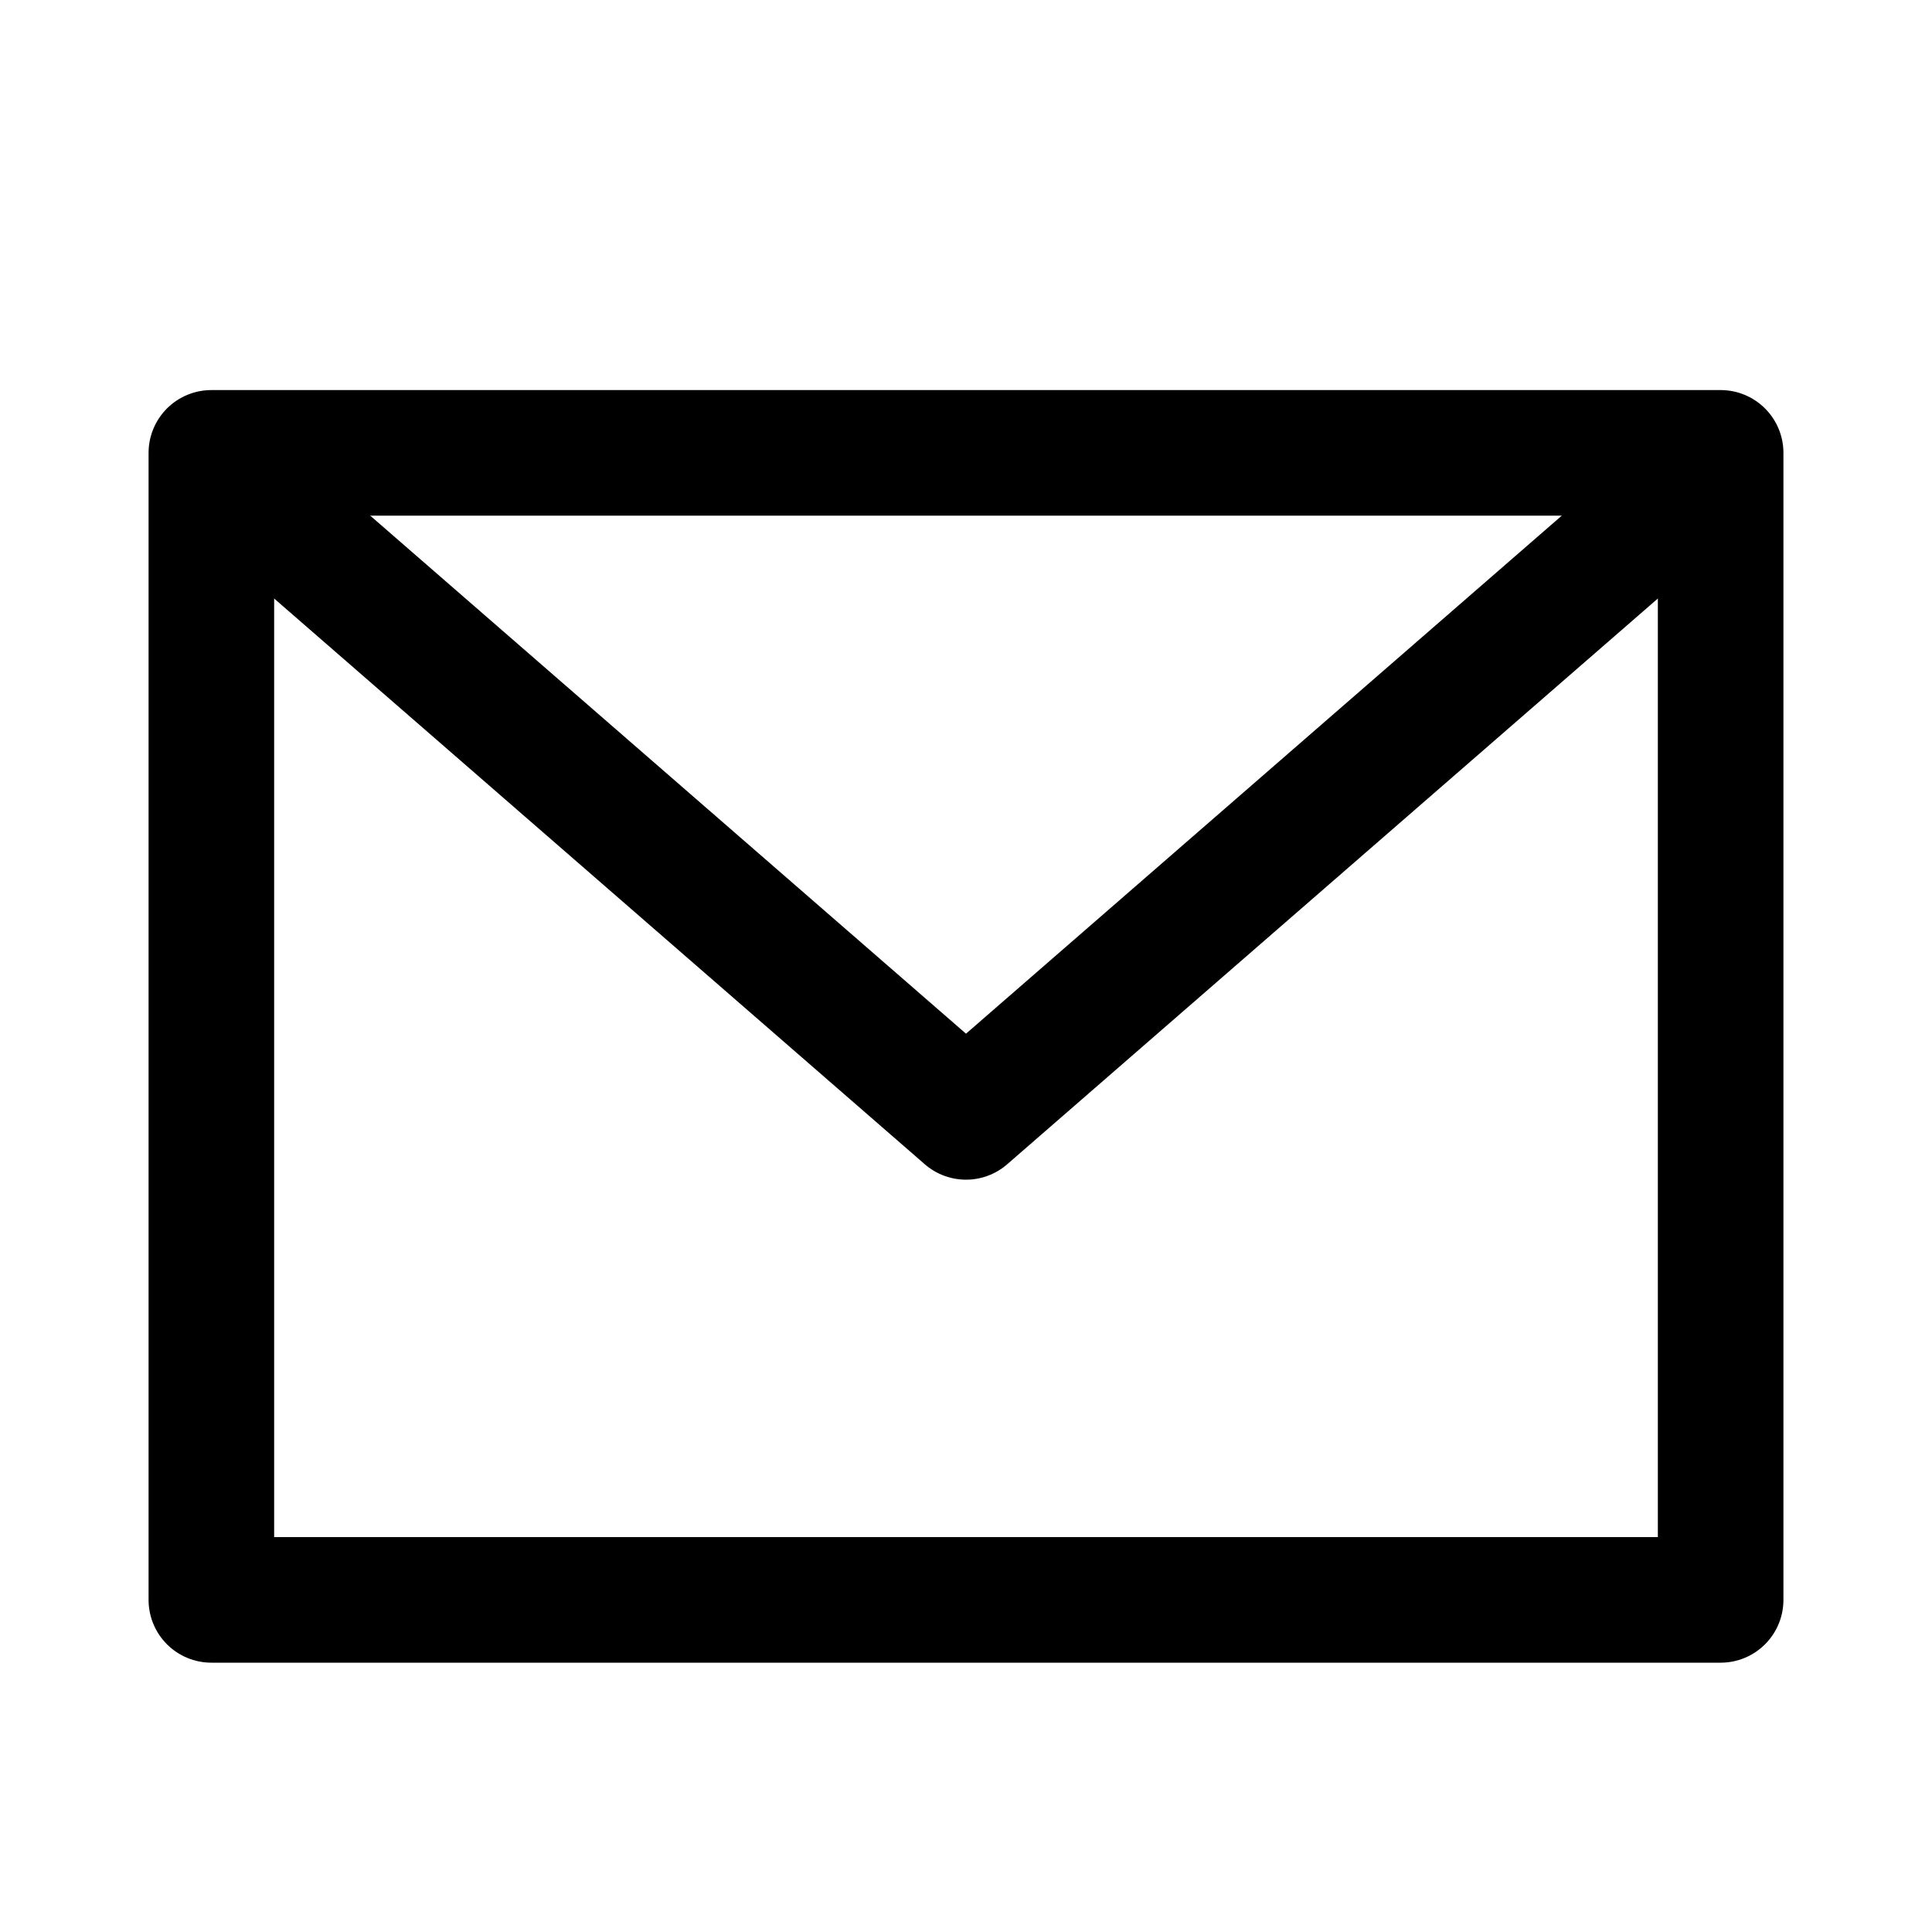 <svg width="20" height="20" viewBox="0 0 20 20" fill="none" xmlns="http://www.w3.org/2000/svg">
<path d="M2.188 4.688H17.812V16.562H2.188V4.688Z" stroke="black" stroke-width="1.3" stroke-linecap="round" stroke-linejoin="round"/>
<path d="M2.812 5.312L10 11.562L17.188 5.312" stroke="black" stroke-width="1.3" stroke-linecap="round" stroke-linejoin="round"/>
</svg>

